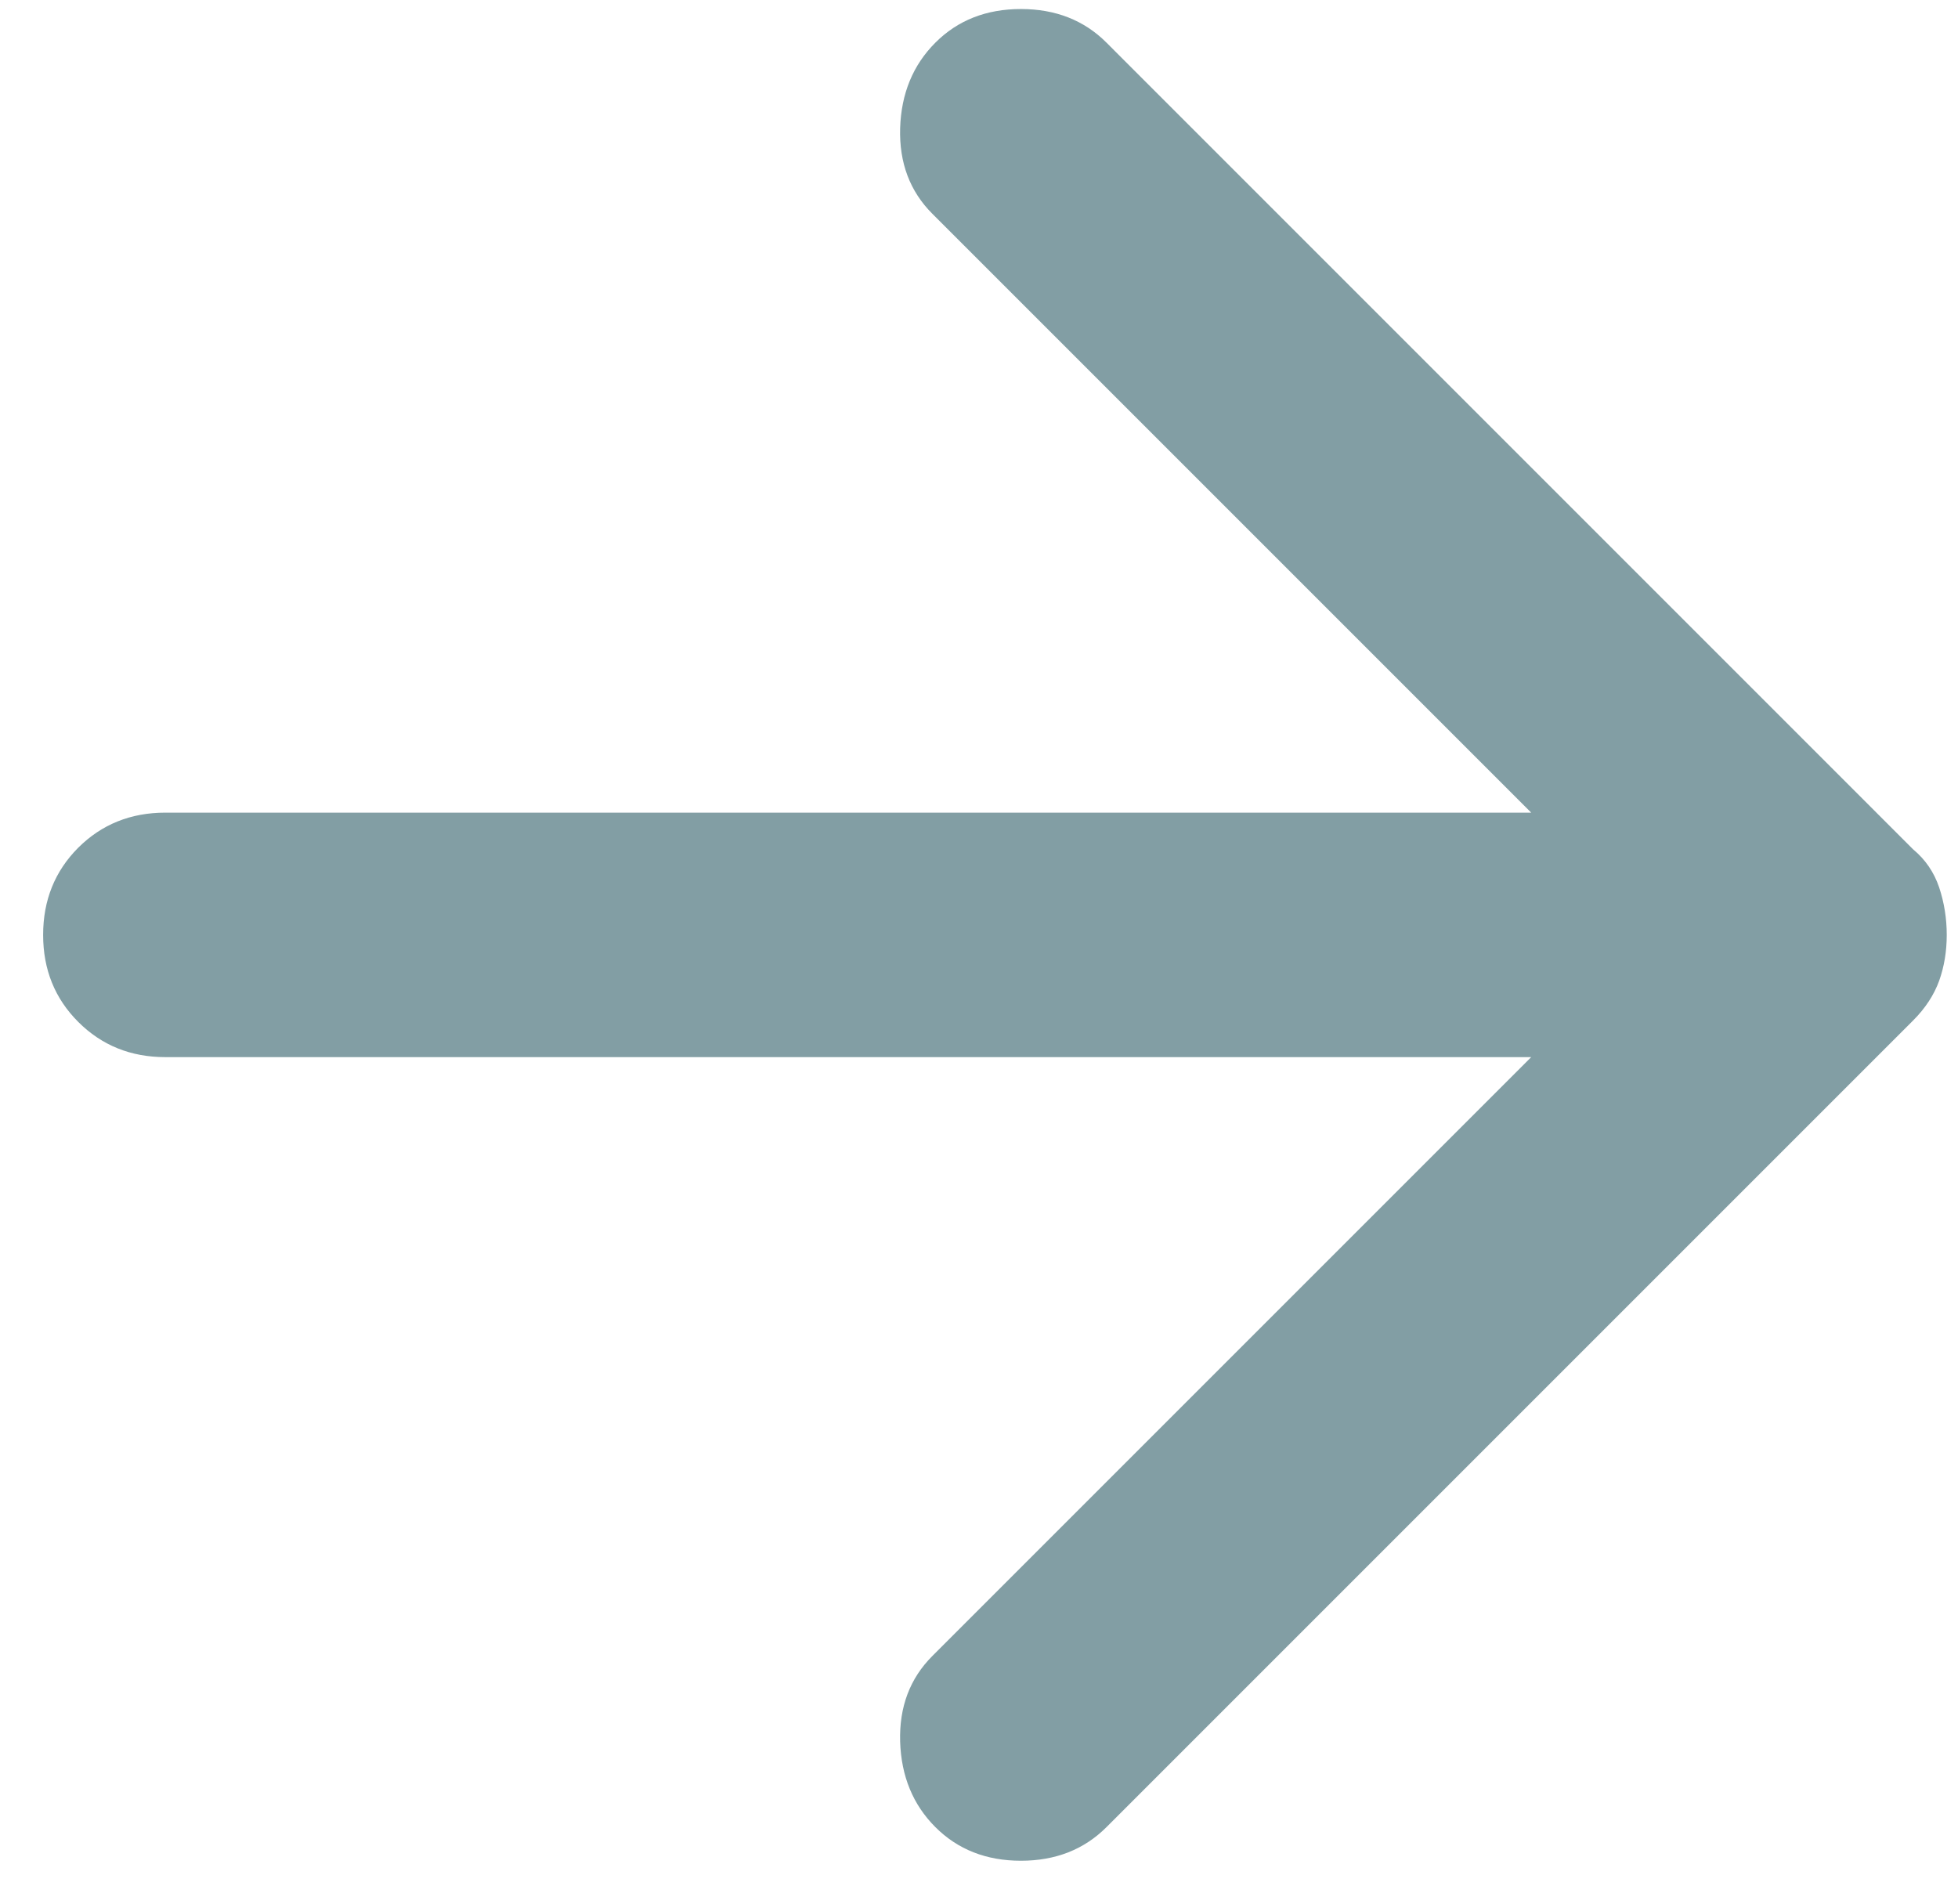 <svg width="36" height="35" viewBox="0 0 36 35" fill="none" xmlns="http://www.w3.org/2000/svg">
<path d="M17.198 33.593C16.786 33.181 16.57 32.657 16.55 32.02C16.532 31.383 16.73 30.859 17.142 30.447L28.153 19.436H3.04C2.404 19.436 1.87 19.22 1.438 18.788C1.008 18.358 0.793 17.825 0.793 17.189C0.793 16.552 1.008 16.018 1.438 15.586C1.87 15.156 2.404 14.941 3.04 14.941H28.153L17.142 3.93C16.73 3.518 16.532 2.994 16.55 2.357C16.57 1.72 16.786 1.196 17.198 0.784C17.61 0.372 18.134 0.166 18.771 0.166C19.407 0.166 19.932 0.372 20.344 0.784L35.175 15.616C35.4 15.803 35.559 16.036 35.654 16.317C35.747 16.598 35.793 16.889 35.793 17.189C35.793 17.488 35.747 17.769 35.654 18.031C35.559 18.293 35.4 18.537 35.175 18.762L20.344 33.593C19.932 34.005 19.407 34.211 18.771 34.211C18.134 34.211 17.61 34.005 17.198 33.593Z" fill="#829EA4"/>
</svg>
